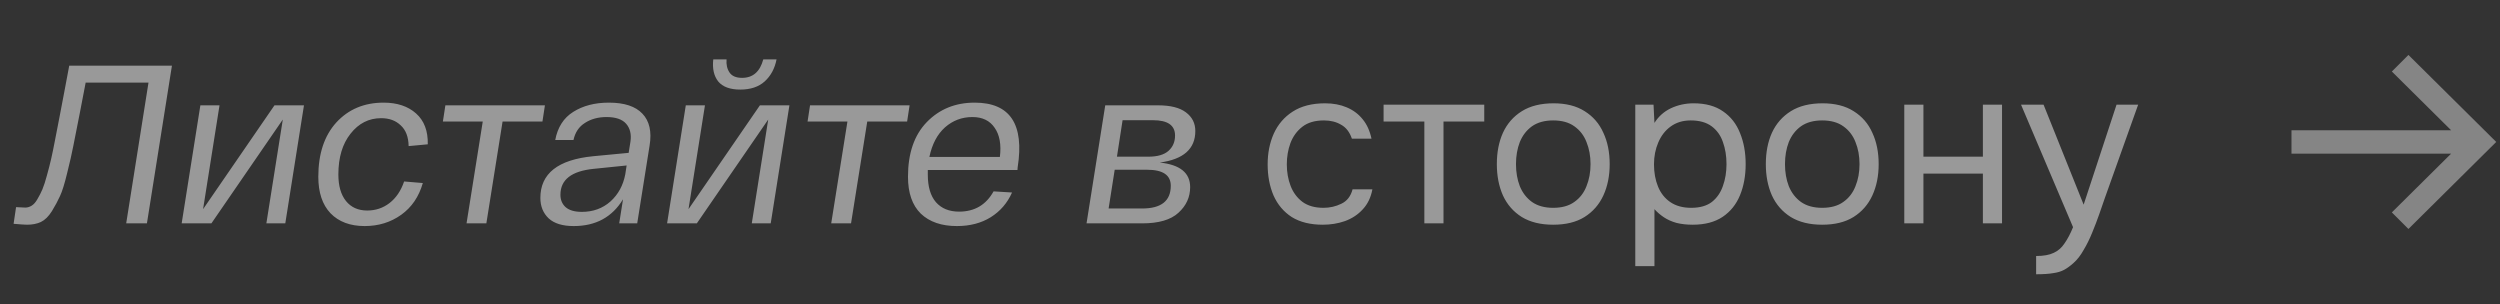 <?xml version="1.0" encoding="UTF-8"?> <svg xmlns="http://www.w3.org/2000/svg" width="148" height="18" viewBox="0 0 148 18" fill="none"><rect x="0" y="0" width="148" height="18" fill="#333333" stroke="none"/><path opacity="0.5" d="M4.098 3.889H10.178L8.698 13.223H7.471L8.791 4.889H5.071C4.991 5.298 4.88 5.876 4.738 6.623C4.56 7.547 4.427 8.223 4.338 8.649C4.258 9.067 4.138 9.596 3.978 10.236C3.827 10.867 3.685 11.325 3.551 11.609C3.427 11.885 3.267 12.183 3.071 12.503C2.876 12.814 2.658 13.027 2.418 13.143C2.187 13.249 1.916 13.303 1.605 13.303C1.48 13.303 1.214 13.285 0.805 13.249L0.951 12.263C1.236 12.28 1.418 12.289 1.498 12.289C1.631 12.289 1.76 12.249 1.885 12.169C2.009 12.089 2.12 11.96 2.218 11.783C2.325 11.605 2.422 11.414 2.511 11.209C2.6 10.996 2.689 10.72 2.778 10.383C2.876 10.036 2.96 9.707 3.031 9.396C3.102 9.085 3.182 8.694 3.271 8.223C3.369 7.743 3.454 7.307 3.525 6.916C3.605 6.525 3.698 6.036 3.805 5.449C3.911 4.863 4.009 4.343 4.098 3.889ZM16.249 6.236H17.995L16.889 13.223H15.769L16.742 7.076L12.515 13.223H10.755L11.862 6.236H12.995L12.022 12.383L16.249 6.236ZM18.844 10.463C18.844 9.103 19.2 8.032 19.911 7.249C20.631 6.467 21.564 6.076 22.711 6.076C23.511 6.076 24.151 6.289 24.631 6.716C25.111 7.143 25.342 7.752 25.324 8.543L24.191 8.649C24.182 8.107 24.026 7.698 23.724 7.423C23.431 7.138 23.044 6.996 22.564 6.996C21.835 6.996 21.231 7.303 20.751 7.916C20.271 8.52 20.031 9.325 20.031 10.329C20.031 11.005 20.182 11.529 20.484 11.903C20.786 12.276 21.204 12.463 21.737 12.463C22.235 12.463 22.675 12.316 23.057 12.023C23.448 11.72 23.737 11.294 23.924 10.743L25.031 10.836C24.799 11.645 24.373 12.271 23.751 12.716C23.128 13.16 22.408 13.383 21.591 13.383C20.728 13.383 20.053 13.129 19.564 12.623C19.084 12.116 18.844 11.396 18.844 10.463ZM26.219 7.196L26.366 6.236H32.259L32.112 7.196H29.752L28.792 13.223H27.619L28.579 7.196H26.219ZM31.99 11.716C31.99 10.276 33.03 9.454 35.11 9.249L37.217 9.049L37.323 8.383C37.386 7.947 37.301 7.596 37.07 7.329C36.839 7.063 36.452 6.929 35.91 6.929C35.412 6.929 34.986 7.045 34.63 7.276C34.274 7.498 34.048 7.836 33.95 8.289H32.87C33.012 7.534 33.368 6.978 33.937 6.623C34.514 6.258 35.217 6.076 36.043 6.076C36.959 6.076 37.621 6.294 38.03 6.729C38.448 7.165 38.59 7.792 38.457 8.609L37.723 13.223H36.657L36.883 11.796C36.243 12.854 35.27 13.383 33.963 13.383C33.306 13.383 32.812 13.232 32.483 12.929C32.154 12.618 31.99 12.214 31.99 11.716ZM33.177 11.529C33.177 11.832 33.279 12.076 33.483 12.263C33.697 12.449 34.017 12.543 34.443 12.543C35.11 12.543 35.674 12.338 36.137 11.929C36.599 11.511 36.892 10.974 37.017 10.316L37.097 9.796L35.137 9.996C33.83 10.129 33.177 10.64 33.177 11.529ZM45.266 4.823C44.91 5.143 44.43 5.303 43.826 5.303C43.221 5.303 42.786 5.143 42.519 4.823C42.261 4.494 42.164 4.058 42.226 3.516H43.013C42.986 3.818 43.044 4.076 43.186 4.289C43.328 4.503 43.577 4.609 43.932 4.609C44.572 4.609 44.99 4.245 45.186 3.516H45.972C45.866 4.058 45.63 4.494 45.266 4.823ZM44.986 6.236H46.733L45.626 13.223H44.506L45.479 7.076L41.252 13.223H39.492L40.599 6.236H41.733L40.759 12.383L44.986 6.236ZM47.808 7.196L47.954 6.236H53.848L53.701 7.196H51.341L50.381 13.223H49.208L50.168 7.196H47.808ZM57.7 6.076C59.797 6.076 60.646 7.352 60.246 9.903L60.233 10.063H54.926V10.343C54.926 11.054 55.086 11.596 55.406 11.969C55.735 12.343 56.193 12.529 56.779 12.529C57.695 12.529 58.375 12.129 58.819 11.329L59.913 11.396C59.637 12.018 59.215 12.507 58.646 12.863C58.086 13.209 57.419 13.383 56.646 13.383C55.739 13.383 55.028 13.138 54.513 12.649C54.006 12.152 53.753 11.423 53.753 10.463C53.753 9.076 54.122 8 54.859 7.236C55.606 6.463 56.553 6.076 57.7 6.076ZM57.566 6.929C56.944 6.929 56.402 7.134 55.94 7.543C55.486 7.952 55.179 8.534 55.02 9.289H59.193C59.282 8.56 59.179 7.987 58.886 7.569C58.602 7.143 58.162 6.929 57.566 6.929ZM68.656 9.623C69.856 9.747 70.457 10.232 70.457 11.076C70.457 11.671 70.225 12.178 69.763 12.596C69.31 13.014 68.594 13.223 67.617 13.223H64.323L65.43 6.236H68.563C69.292 6.236 69.839 6.374 70.203 6.649C70.576 6.925 70.763 7.294 70.763 7.756C70.763 8.814 70.061 9.436 68.656 9.623ZM66.457 7.116L66.123 9.276H67.977C68.519 9.276 68.919 9.16 69.177 8.929C69.434 8.698 69.563 8.396 69.563 8.023C69.563 7.418 69.128 7.116 68.257 7.116H66.457ZM67.617 12.343C68.745 12.343 69.31 11.894 69.31 10.996C69.31 10.365 68.843 10.049 67.91 10.049H65.99L65.63 12.343H67.617ZM78.312 13.303C77.574 13.303 76.961 13.152 76.472 12.849C75.992 12.538 75.632 12.111 75.392 11.569C75.161 11.027 75.045 10.414 75.045 9.729C75.045 9.063 75.165 8.458 75.405 7.916C75.654 7.365 76.028 6.929 76.525 6.609C77.032 6.28 77.672 6.116 78.445 6.116C78.925 6.116 79.352 6.196 79.725 6.356C80.108 6.516 80.423 6.752 80.672 7.063C80.921 7.365 81.094 7.747 81.192 8.209H80.032C79.899 7.818 79.685 7.543 79.392 7.383C79.108 7.214 78.77 7.129 78.379 7.129C77.845 7.129 77.419 7.254 77.099 7.503C76.779 7.752 76.543 8.076 76.392 8.476C76.25 8.867 76.179 9.285 76.179 9.729C76.179 10.191 76.254 10.618 76.405 11.009C76.556 11.4 76.792 11.716 77.112 11.956C77.432 12.187 77.845 12.303 78.352 12.303C78.725 12.303 79.076 12.223 79.405 12.063C79.743 11.903 79.965 11.618 80.072 11.209H81.245C81.156 11.689 80.965 12.085 80.672 12.396C80.388 12.707 80.036 12.938 79.619 13.089C79.21 13.232 78.774 13.303 78.312 13.303ZM84.322 13.223V7.196H81.908V6.196H87.868V7.196H85.455V13.223H84.322ZM91.946 13.303C91.209 13.303 90.591 13.152 90.093 12.849C89.595 12.538 89.222 12.111 88.973 11.569C88.733 11.027 88.613 10.409 88.613 9.716C88.613 9.014 88.733 8.396 88.973 7.863C89.222 7.32 89.595 6.894 90.093 6.583C90.591 6.272 91.217 6.116 91.973 6.116C92.711 6.116 93.324 6.272 93.813 6.583C94.311 6.894 94.68 7.32 94.92 7.863C95.169 8.396 95.293 9.014 95.293 9.716C95.293 10.409 95.169 11.027 94.92 11.569C94.671 12.111 94.297 12.538 93.8 12.849C93.311 13.152 92.693 13.303 91.946 13.303ZM91.946 12.303C92.462 12.303 92.88 12.187 93.2 11.956C93.529 11.725 93.769 11.414 93.92 11.023C94.08 10.632 94.16 10.196 94.16 9.716C94.16 9.236 94.08 8.8 93.92 8.409C93.769 8.018 93.529 7.707 93.2 7.476C92.88 7.245 92.462 7.129 91.946 7.129C91.44 7.129 91.022 7.245 90.693 7.476C90.373 7.707 90.133 8.018 89.973 8.409C89.822 8.8 89.746 9.236 89.746 9.716C89.746 10.196 89.822 10.632 89.973 11.023C90.133 11.414 90.373 11.725 90.693 11.956C91.022 12.187 91.44 12.303 91.946 12.303ZM96.809 15.756V6.196H97.889L97.943 7.276C98.183 6.894 98.507 6.605 98.916 6.409C99.334 6.214 99.783 6.116 100.263 6.116C100.974 6.116 101.556 6.276 102.009 6.596C102.463 6.907 102.796 7.334 103.009 7.876C103.232 8.418 103.343 9.032 103.343 9.716C103.343 10.4 103.232 11.014 103.009 11.556C102.787 12.098 102.445 12.525 101.983 12.836C101.52 13.147 100.929 13.303 100.209 13.303C99.854 13.303 99.534 13.267 99.249 13.196C98.965 13.116 98.716 13.005 98.503 12.863C98.289 12.72 98.103 12.56 97.943 12.383V15.756H96.809ZM100.116 12.303C100.632 12.303 101.04 12.187 101.343 11.956C101.645 11.716 101.863 11.4 101.996 11.009C102.138 10.618 102.209 10.187 102.209 9.716C102.209 9.236 102.138 8.8 101.996 8.409C101.863 8.018 101.64 7.707 101.329 7.476C101.018 7.245 100.605 7.129 100.089 7.129C99.627 7.129 99.232 7.249 98.903 7.489C98.583 7.72 98.338 8.036 98.169 8.436C98.001 8.827 97.916 9.258 97.916 9.729C97.916 10.218 97.996 10.658 98.156 11.049C98.316 11.44 98.561 11.747 98.889 11.969C99.218 12.191 99.627 12.303 100.116 12.303ZM107.871 13.303C107.133 13.303 106.515 13.152 106.017 12.849C105.52 12.538 105.146 12.111 104.897 11.569C104.657 11.027 104.537 10.409 104.537 9.716C104.537 9.014 104.657 8.396 104.897 7.863C105.146 7.32 105.52 6.894 106.017 6.583C106.515 6.272 107.142 6.116 107.897 6.116C108.635 6.116 109.249 6.272 109.737 6.583C110.235 6.894 110.604 7.32 110.844 7.863C111.093 8.396 111.217 9.014 111.217 9.716C111.217 10.409 111.093 11.027 110.844 11.569C110.595 12.111 110.222 12.538 109.724 12.849C109.235 13.152 108.617 13.303 107.871 13.303ZM107.871 12.303C108.386 12.303 108.804 12.187 109.124 11.956C109.453 11.725 109.693 11.414 109.844 11.023C110.004 10.632 110.084 10.196 110.084 9.716C110.084 9.236 110.004 8.8 109.844 8.409C109.693 8.018 109.453 7.707 109.124 7.476C108.804 7.245 108.386 7.129 107.871 7.129C107.364 7.129 106.946 7.245 106.617 7.476C106.297 7.707 106.057 8.018 105.897 8.409C105.746 8.8 105.671 9.236 105.671 9.716C105.671 10.196 105.746 10.632 105.897 11.023C106.057 11.414 106.297 11.725 106.617 11.956C106.946 12.187 107.364 12.303 107.871 12.303ZM112.734 13.223V6.196H113.867V9.276H117.387V6.196H118.52V13.223H117.387V10.276H113.867V13.223H112.734ZM120.539 16.236V15.156C120.974 15.156 121.321 15.094 121.579 14.969C121.836 14.854 122.05 14.667 122.219 14.409C122.396 14.16 122.565 13.84 122.725 13.449L119.645 6.196H120.979L123.352 12.116L125.299 6.196H126.579L124.605 11.729C124.508 12.014 124.396 12.334 124.272 12.689C124.148 13.045 124.01 13.405 123.859 13.769C123.708 14.143 123.539 14.485 123.352 14.796C123.174 15.116 122.974 15.374 122.752 15.569C122.565 15.738 122.383 15.871 122.205 15.969C122.028 16.067 121.81 16.134 121.552 16.169C121.303 16.214 120.965 16.236 120.539 16.236Z" fill="white"></path><path opacity="0.4" fill-rule="evenodd" clip-rule="evenodd" d="M142.579 3.252L141.597 4.233L145.106 7.711H135.656V9.096H145.106L141.597 12.574L142.579 13.555L147.777 8.403L142.579 3.252Z" fill="white"></path></svg> 